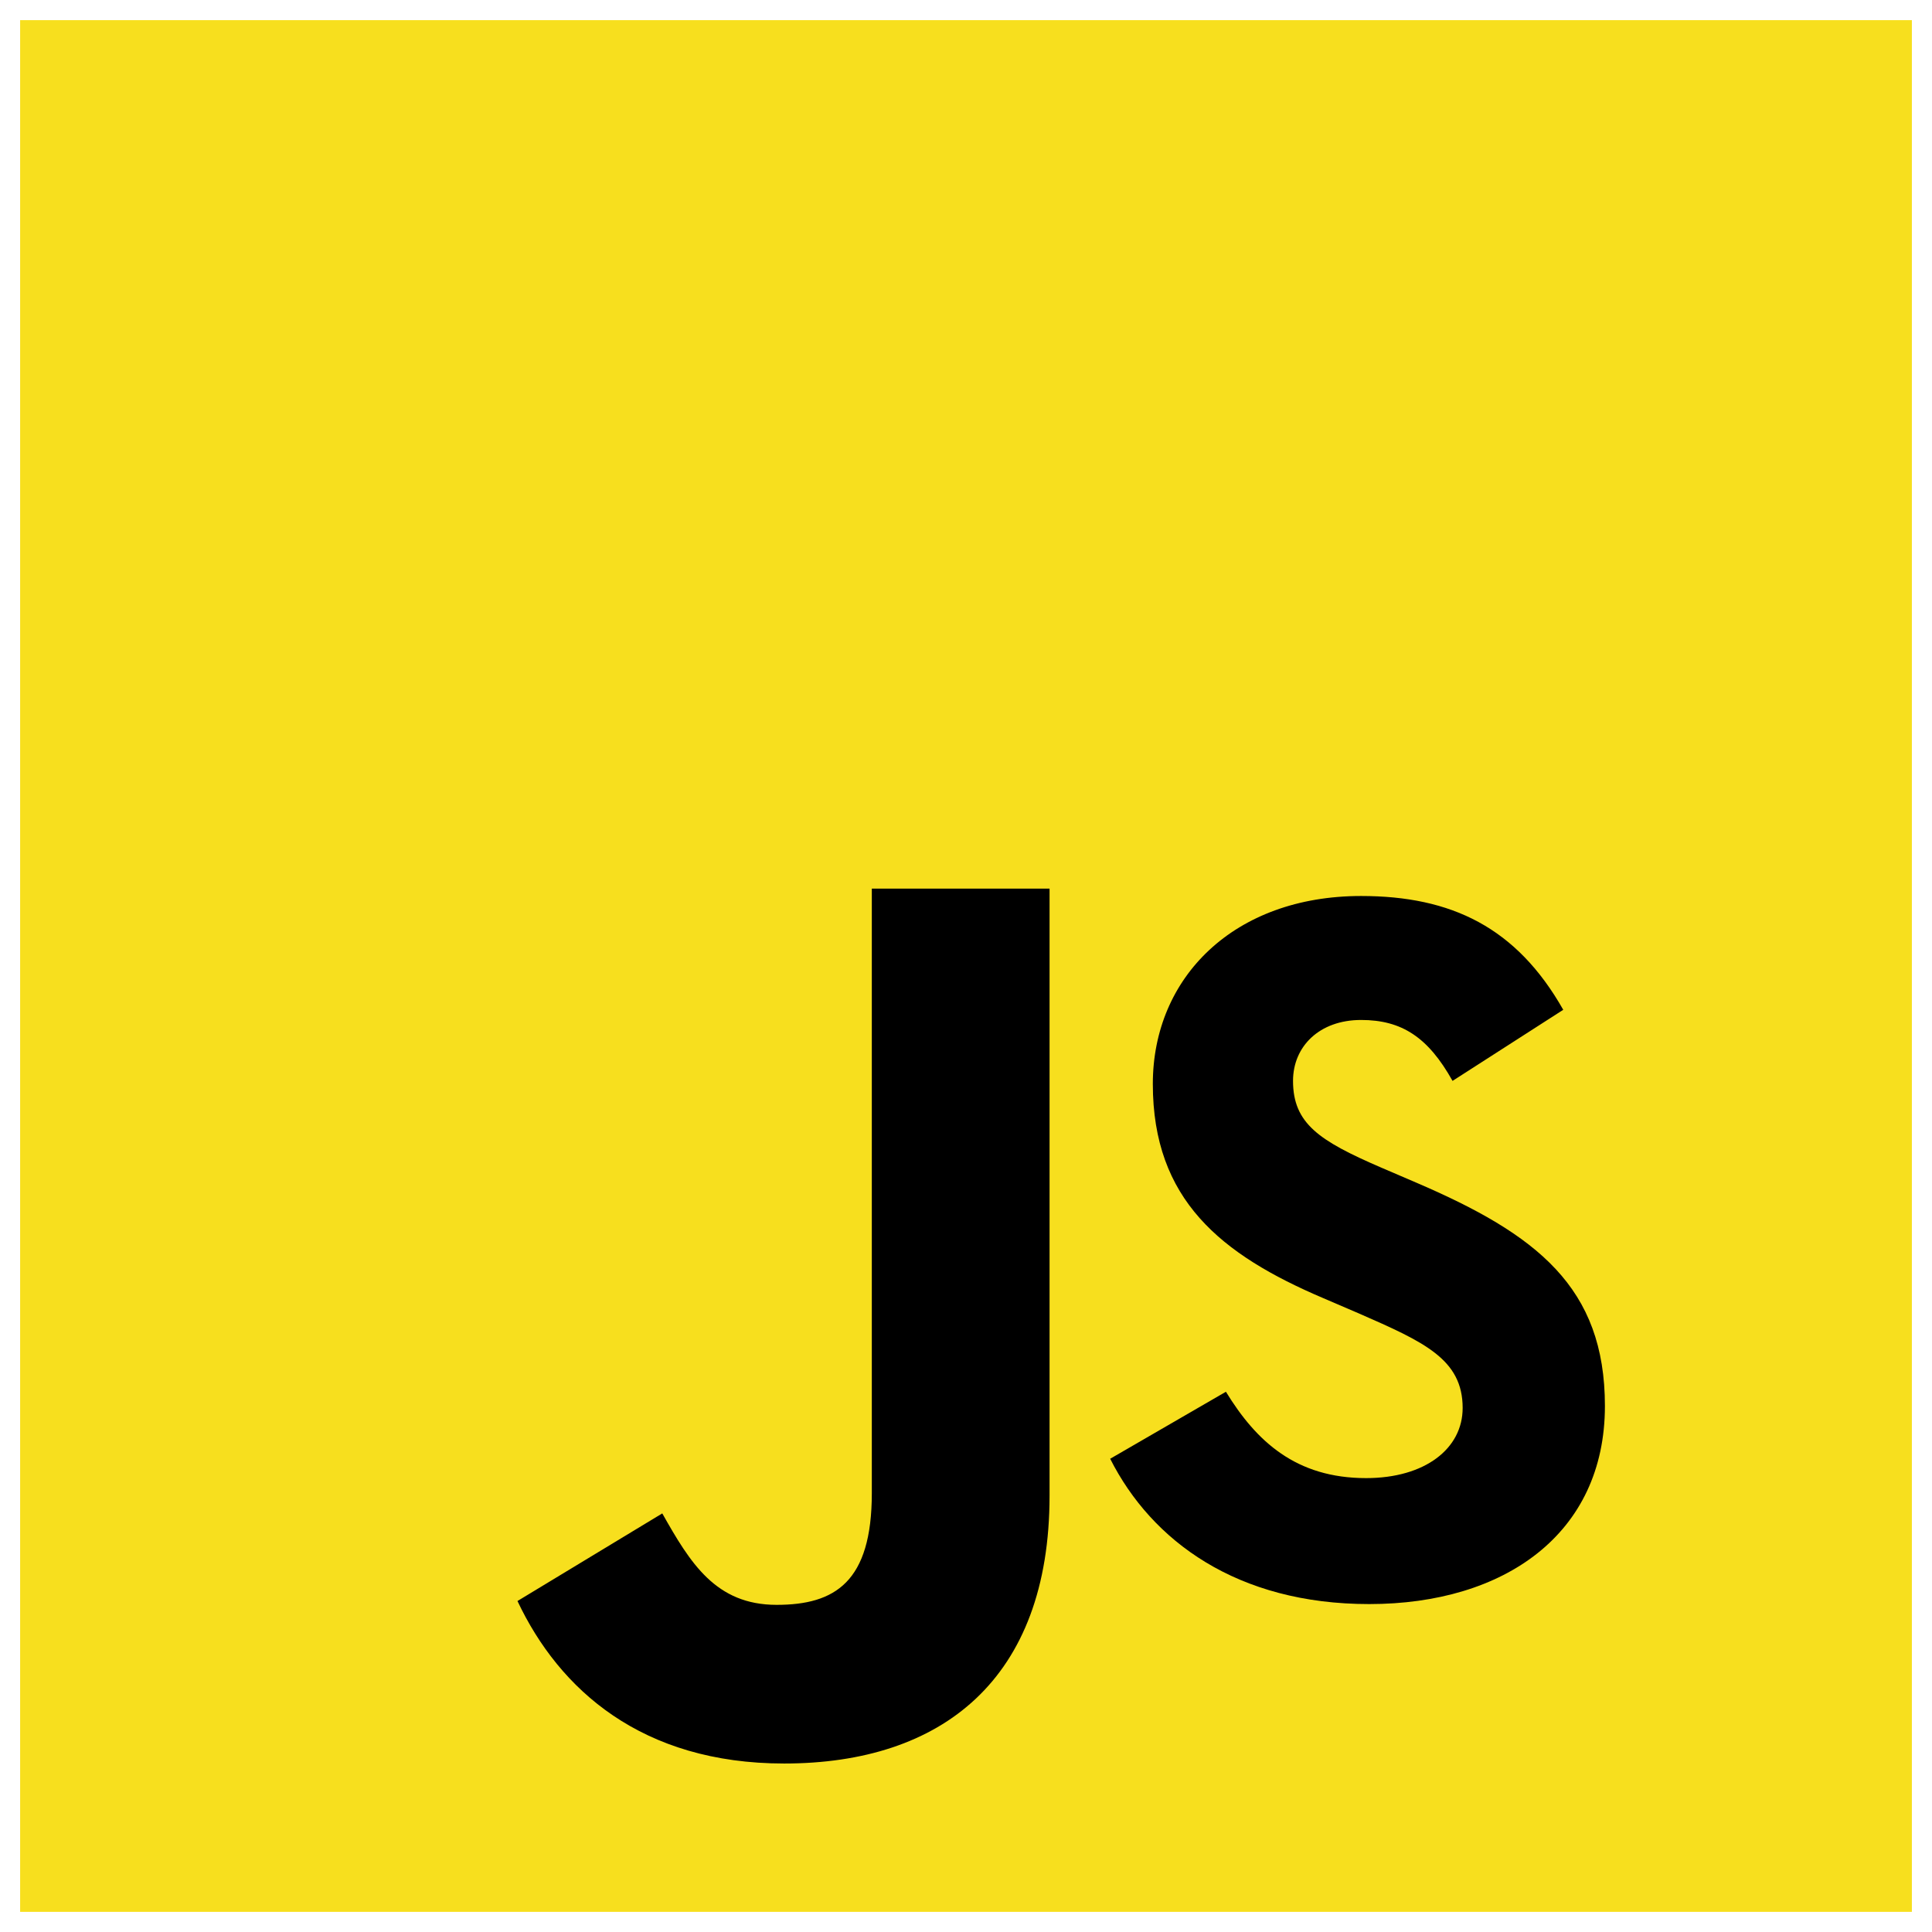 <svg xmlns="http://www.w3.org/2000/svg" viewBox="0 0 24 24">
  <title>JavaScript</title>
  <path fill="#f7df1e" d="M0.25 0.25h23.5v23.5H0.25V0.25Z"/>
  <path fill="#000000" d="m6.429 19.888 1.798 -1.088c0.347 0.615 0.663 1.136 1.42 1.136 0.726 0 1.183 -0.284 1.183 -1.388V11.039h2.208v7.54c0 2.287 -1.341 3.328 -3.297 3.328 -1.767 0 -2.792 -0.915 -3.313 -2.019"/>
  <path fill="#000000" d="m14.238 19.652 1.798 -1.041c0.473 0.773 1.089 1.341 2.177 1.341 0.915 0 1.499 -0.458 1.499 -1.089 0 -0.757 -0.599 -1.025 -1.609 -1.467l-0.552 -0.237c-1.593 -0.678 -2.65 -1.53 -2.65 -3.328 0 -1.656 1.262 -2.918 3.234 -2.918 1.404 0 2.414 0.489 3.139 1.767l-1.719 1.104c-0.379 -0.678 -0.789 -0.946 -1.42 -0.946 -0.647 0 -1.057 0.41 -1.057 0.946 0 0.663 0.41 0.931 1.357 1.341l0.552 0.237c1.877 0.805 2.934 1.625 2.934 3.47 0 1.988 -1.562 3.076 -3.66 3.076 -2.051 0 -3.376 -0.978 -4.022 -2.256Z" transform="scale(0.8) translate(3, 3)"/>
</svg>
